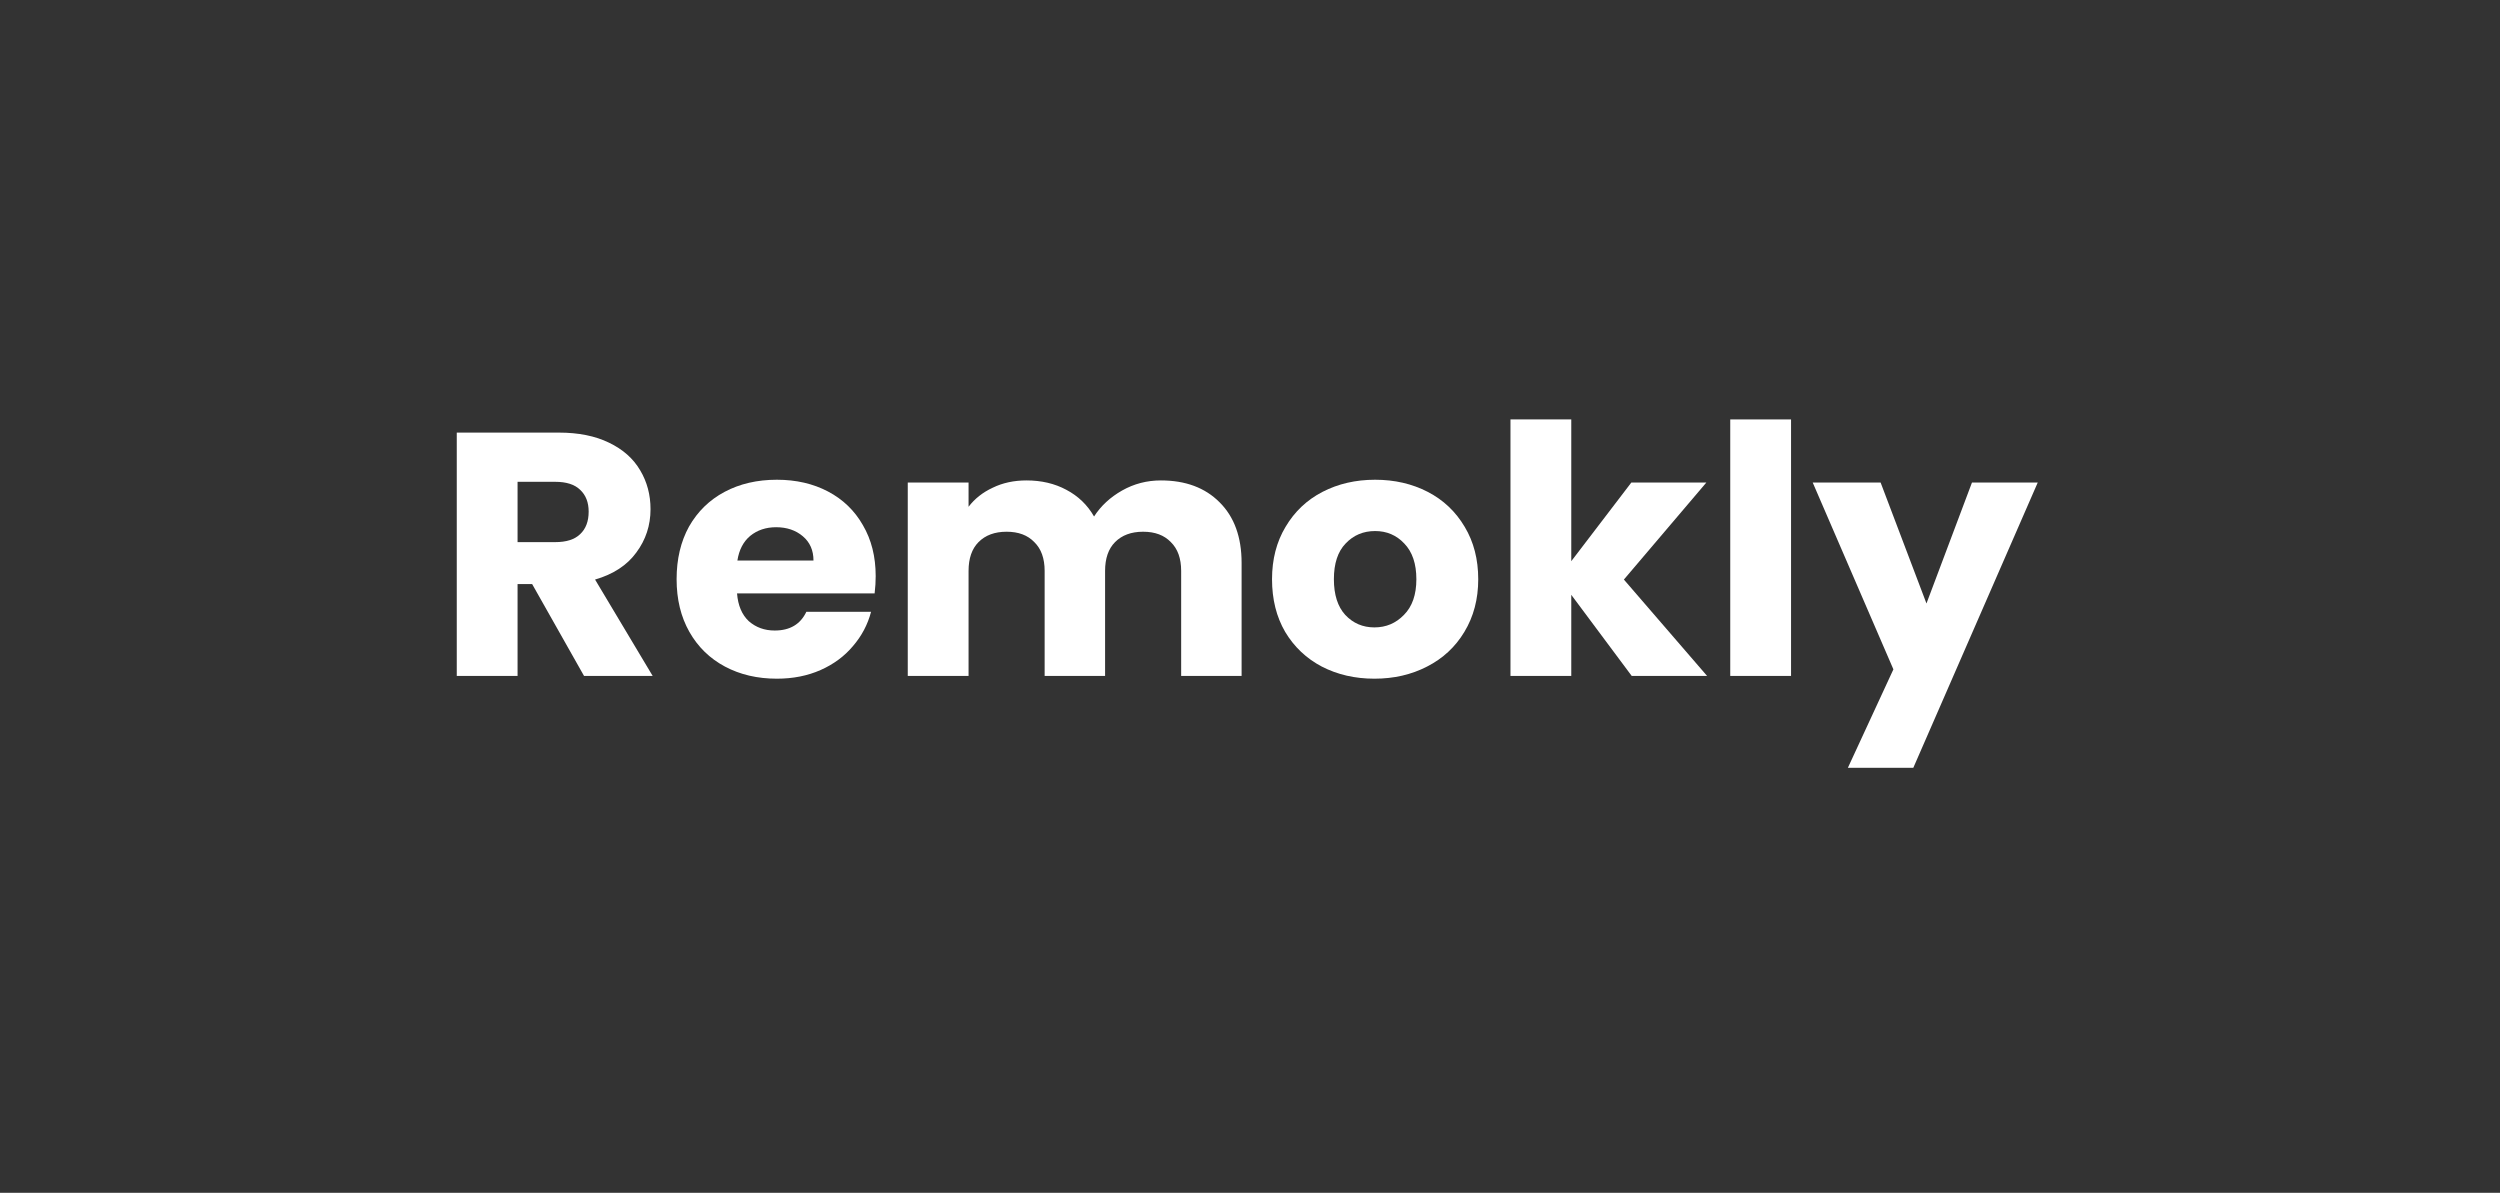 <svg xmlns="http://www.w3.org/2000/svg" width="153" height="73" viewBox="0 0 153 73" fill="none"><rect x="0" y="0" width="153" height="73" fill="#333333" stroke="none"/><path d="M35.743 41.367L32.567 35.745H31.675V41.367H27.954V26.475H34.199C35.403 26.475 36.425 26.68 37.267 27.09C38.122 27.5 38.761 28.066 39.181 28.787C39.602 29.494 39.812 30.286 39.812 31.163C39.812 32.153 39.522 33.037 38.942 33.815C38.376 34.593 37.535 35.144 36.418 35.469L39.943 41.367H35.743ZM31.675 33.178H33.981C34.663 33.178 35.17 33.016 35.504 32.691C35.852 32.365 36.026 31.906 36.026 31.312C36.026 30.746 35.852 30.3 35.504 29.975C35.17 29.65 34.663 29.487 33.981 29.487H31.675V33.178Z" fill="white"></path><path d="M53.592 35.257C53.592 35.597 53.571 35.95 53.527 36.318H45.107C45.165 37.053 45.404 37.619 45.825 38.015C46.26 38.397 46.789 38.588 47.413 38.588C48.341 38.588 48.987 38.206 49.349 37.442H53.309C53.106 38.22 52.736 38.92 52.2 39.542C51.678 40.164 51.018 40.652 50.22 41.006C49.422 41.359 48.53 41.536 47.544 41.536C46.354 41.536 45.295 41.289 44.367 40.794C43.439 40.299 42.713 39.592 42.191 38.673C41.669 37.753 41.408 36.678 41.408 35.448C41.408 34.218 41.662 33.143 42.169 32.224C42.692 31.305 43.417 30.597 44.345 30.102C45.274 29.608 46.34 29.36 47.544 29.36C48.719 29.36 49.763 29.6 50.677 30.081C51.591 30.562 52.301 31.248 52.809 32.139C53.331 33.03 53.592 34.069 53.592 35.257ZM49.785 34.303C49.785 33.68 49.567 33.185 49.132 32.818C48.697 32.45 48.153 32.266 47.5 32.266C46.876 32.266 46.347 32.443 45.912 32.797C45.491 33.15 45.23 33.652 45.129 34.303H49.785Z" fill="white"></path><path d="M71.047 29.402C72.555 29.402 73.752 29.848 74.637 30.739C75.536 31.63 75.986 32.867 75.986 34.451V41.367H72.287V34.939C72.287 34.175 72.076 33.589 71.656 33.178C71.25 32.754 70.684 32.542 69.959 32.542C69.234 32.542 68.661 32.754 68.24 33.178C67.834 33.589 67.631 34.175 67.631 34.939V41.367H63.932V34.939C63.932 34.175 63.721 33.589 63.301 33.178C62.895 32.754 62.329 32.542 61.604 32.542C60.879 32.542 60.306 32.754 59.885 33.178C59.479 33.589 59.276 34.175 59.276 34.939V41.367H55.555V29.53H59.276V31.015C59.653 30.52 60.146 30.131 60.755 29.848C61.364 29.551 62.053 29.402 62.822 29.402C63.736 29.402 64.548 29.593 65.259 29.975C65.984 30.357 66.55 30.901 66.956 31.609C67.377 30.958 67.95 30.428 68.675 30.018C69.4 29.608 70.191 29.402 71.047 29.402Z" fill="white"></path><path d="M84.114 41.536C82.925 41.536 81.852 41.289 80.894 40.794C79.951 40.299 79.204 39.592 78.653 38.673C78.116 37.753 77.848 36.678 77.848 35.448C77.848 34.232 78.124 33.164 78.675 32.245C79.226 31.312 79.98 30.597 80.938 30.102C81.895 29.608 82.968 29.36 84.158 29.36C85.347 29.36 86.421 29.608 87.378 30.102C88.335 30.597 89.09 31.312 89.641 32.245C90.192 33.164 90.468 34.232 90.468 35.448C90.468 36.664 90.185 37.739 89.619 38.673C89.068 39.592 88.306 40.299 87.335 40.794C86.377 41.289 85.304 41.536 84.114 41.536ZM84.114 38.397C84.825 38.397 85.427 38.142 85.92 37.633C86.428 37.124 86.682 36.396 86.682 35.448C86.682 34.501 86.435 33.772 85.942 33.263C85.463 32.754 84.869 32.5 84.158 32.5C83.433 32.5 82.831 32.754 82.352 33.263C81.873 33.758 81.634 34.486 81.634 35.448C81.634 36.396 81.866 37.124 82.33 37.633C82.809 38.142 83.403 38.397 84.114 38.397Z" fill="white"></path><path d="M99.861 41.367L96.162 36.403V41.367H92.441V25.669H96.162V34.345L99.839 29.53H104.43L99.382 35.469L104.474 41.367H99.861Z" fill="white"></path><path d="M109.612 25.669V41.367H105.891V25.669H109.612Z" fill="white"></path><path d="M124.71 29.53L117.095 46.988H113.091L115.876 40.964L110.937 29.53H115.093L117.9 36.933L120.685 29.53H124.71Z" fill="white"></path></svg>